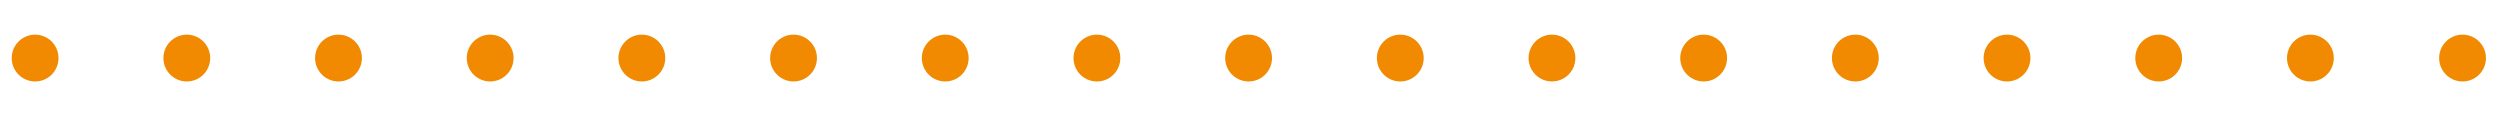 <?xml version="1.0" encoding="UTF-8"?>
<svg id="Layer_1" xmlns="http://www.w3.org/2000/svg" version="1.1" viewBox="0 0 534 25">
  <!-- Generator: Adobe Illustrator 29.5.1, SVG Export Plug-In . SVG Version: 2.1.0 Build 141)  -->
  <defs>
    <style>
      .st0, .st1 {
        fill: none;
        stroke: #f18a00;
        stroke-linecap: round;
        stroke-linejoin: round;
        stroke-width: 10px;
      }

      .st1 {
        stroke-dasharray: 0 32.4;
      }
    </style>
  </defs>
  <line class="st0" x1="7.5" y1="12.4" x2="7.5" y2="12.4"/>
  <line class="st1" x1="39.9" y1="12.4" x2="509.8" y2="12.4"/>
  <line class="st0" x1="526" y1="12.4" x2="526" y2="12.4"/>
</svg>